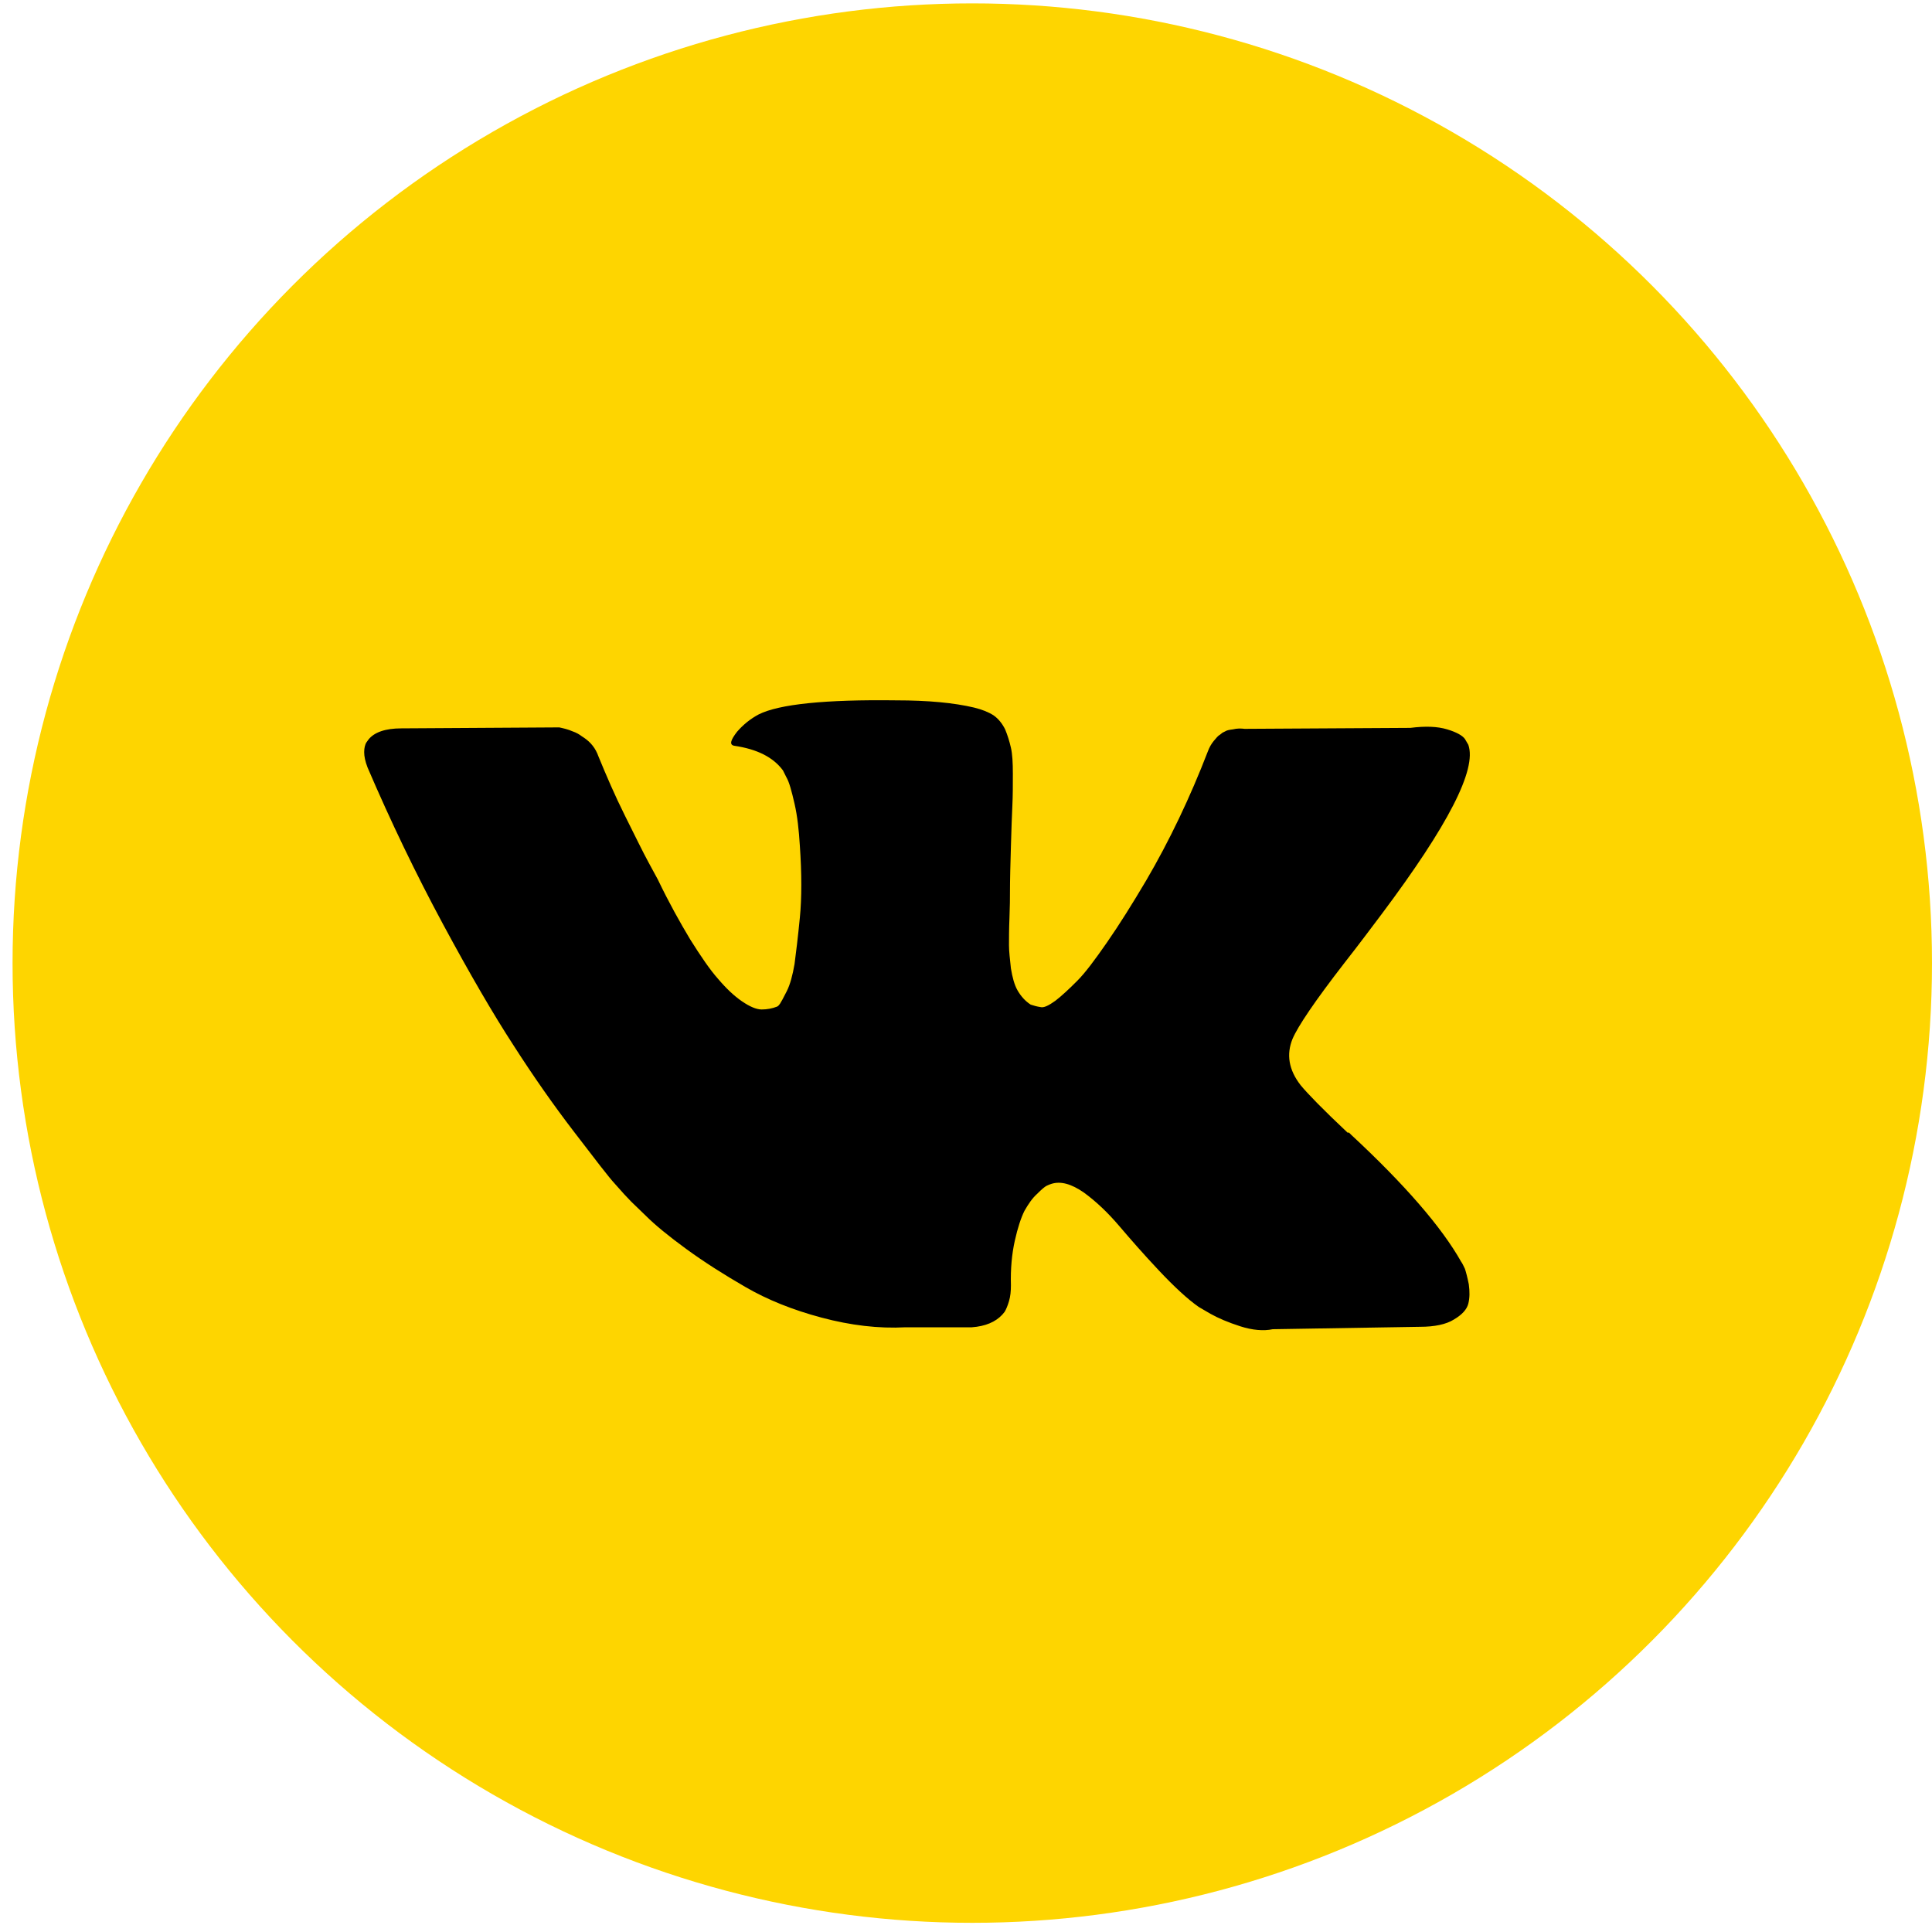 <?xml version="1.0" encoding="UTF-8"?> <!-- Generator: Adobe Illustrator 27.4.1, SVG Export Plug-In . SVG Version: 6.00 Build 0) --> <svg xmlns="http://www.w3.org/2000/svg" xmlns:xlink="http://www.w3.org/1999/xlink" id="Слой_1" x="0px" y="0px" viewBox="0 0 40 40" style="enable-background:new 0 0 40 40;" xml:space="preserve"> <style type="text/css"> .st0{fill:#FED500;} </style> <circle class="st0" cx="20.13" cy="19.94" r="19.87"></circle> <g> <path d="M27.84,19.93c0.33-0.42,0.58-0.76,0.77-1.01c1.37-1.83,1.97-2.99,1.79-3.5l-0.07-0.12c-0.05-0.07-0.17-0.14-0.37-0.2 c-0.2-0.06-0.45-0.07-0.76-0.03l-3.43,0.02c-0.08-0.01-0.16-0.01-0.24,0.01c-0.08,0.01-0.13,0.02-0.16,0.04 c-0.02,0.01-0.04,0.02-0.06,0.03l-0.05,0.04c-0.04,0.02-0.08,0.07-0.13,0.13c-0.05,0.06-0.09,0.13-0.12,0.21 c-0.37,0.96-0.8,1.86-1.28,2.68c-0.29,0.49-0.56,0.92-0.81,1.28c-0.25,0.36-0.45,0.63-0.62,0.8c-0.17,0.17-0.32,0.31-0.45,0.41 c-0.14,0.1-0.24,0.15-0.31,0.13c-0.07-0.01-0.14-0.03-0.2-0.05c-0.11-0.07-0.2-0.17-0.27-0.29c-0.07-0.12-0.11-0.28-0.14-0.46 c-0.02-0.19-0.04-0.35-0.04-0.48c0-0.13,0-0.33,0.01-0.57c0.01-0.25,0.01-0.41,0.01-0.5c0-0.3,0.01-0.63,0.02-0.98 c0.01-0.35,0.02-0.63,0.03-0.84c0.01-0.21,0.01-0.42,0.01-0.66c0-0.23-0.01-0.41-0.04-0.54c-0.03-0.13-0.07-0.26-0.12-0.38 c-0.06-0.12-0.14-0.22-0.24-0.29c-0.11-0.07-0.24-0.12-0.4-0.16c-0.42-0.1-0.96-0.15-1.61-0.15c-1.48-0.02-2.43,0.08-2.85,0.29 c-0.17,0.09-0.32,0.21-0.45,0.36c-0.14,0.18-0.16,0.27-0.06,0.29c0.48,0.07,0.81,0.24,1.01,0.51l0.07,0.14 c0.06,0.1,0.11,0.29,0.17,0.55c0.06,0.26,0.09,0.55,0.11,0.87c0.04,0.58,0.04,1.08,0,1.49c-0.04,0.41-0.08,0.73-0.11,0.96 c-0.04,0.23-0.09,0.42-0.16,0.56c-0.07,0.14-0.12,0.23-0.14,0.26c-0.02,0.03-0.04,0.05-0.06,0.06c-0.1,0.04-0.21,0.06-0.32,0.06 c-0.11,0-0.25-0.06-0.41-0.17c-0.16-0.11-0.32-0.26-0.49-0.46c-0.17-0.19-0.36-0.47-0.58-0.82c-0.21-0.35-0.44-0.76-0.67-1.24 l-0.19-0.35c-0.12-0.22-0.28-0.55-0.49-0.97c-0.21-0.42-0.39-0.84-0.55-1.23c-0.06-0.17-0.16-0.29-0.29-0.38l-0.06-0.04 c-0.04-0.03-0.1-0.07-0.19-0.1c-0.09-0.04-0.18-0.06-0.27-0.08l-3.27,0.02c-0.33,0-0.56,0.08-0.68,0.23l-0.05,0.07 c-0.02,0.04-0.04,0.1-0.04,0.19c0,0.09,0.02,0.19,0.07,0.32c0.48,1.12,1,2.2,1.56,3.24c0.56,1.04,1.05,1.88,1.46,2.51 c0.41,0.64,0.83,1.24,1.26,1.8c0.43,0.56,0.71,0.93,0.85,1.08c0.14,0.16,0.25,0.28,0.33,0.36l0.3,0.29 c0.19,0.19,0.47,0.42,0.84,0.69c0.37,0.27,0.78,0.53,1.23,0.79c0.45,0.26,0.97,0.47,1.57,0.63c0.6,0.16,1.18,0.23,1.74,0.2h1.37 c0.28-0.02,0.49-0.11,0.63-0.26l0.05-0.06c0.03-0.05,0.06-0.12,0.09-0.22c0.03-0.1,0.04-0.21,0.04-0.33 c-0.01-0.34,0.02-0.65,0.08-0.92c0.06-0.27,0.13-0.48,0.2-0.62c0.08-0.14,0.16-0.26,0.26-0.35c0.1-0.1,0.16-0.15,0.2-0.17 c0.04-0.02,0.07-0.03,0.1-0.04c0.19-0.06,0.41,0,0.67,0.18c0.26,0.19,0.5,0.42,0.73,0.69c0.23,0.27,0.5,0.58,0.82,0.92 c0.32,0.34,0.6,0.6,0.83,0.76l0.24,0.14c0.16,0.09,0.37,0.18,0.62,0.26c0.25,0.08,0.48,0.1,0.67,0.06l3.05-0.05 c0.3,0,0.54-0.05,0.7-0.15c0.17-0.1,0.27-0.21,0.3-0.33c0.03-0.12,0.03-0.25,0.01-0.4c-0.03-0.15-0.06-0.26-0.08-0.32 c-0.03-0.06-0.05-0.11-0.08-0.15c-0.4-0.71-1.16-1.59-2.28-2.63l-0.02-0.02l-0.01-0.01l-0.01-0.01H27.9 c-0.51-0.48-0.83-0.81-0.97-0.98c-0.25-0.32-0.3-0.64-0.17-0.96C26.87,21.25,27.22,20.73,27.84,19.93L27.84,19.93z"></path> </g> </svg> 